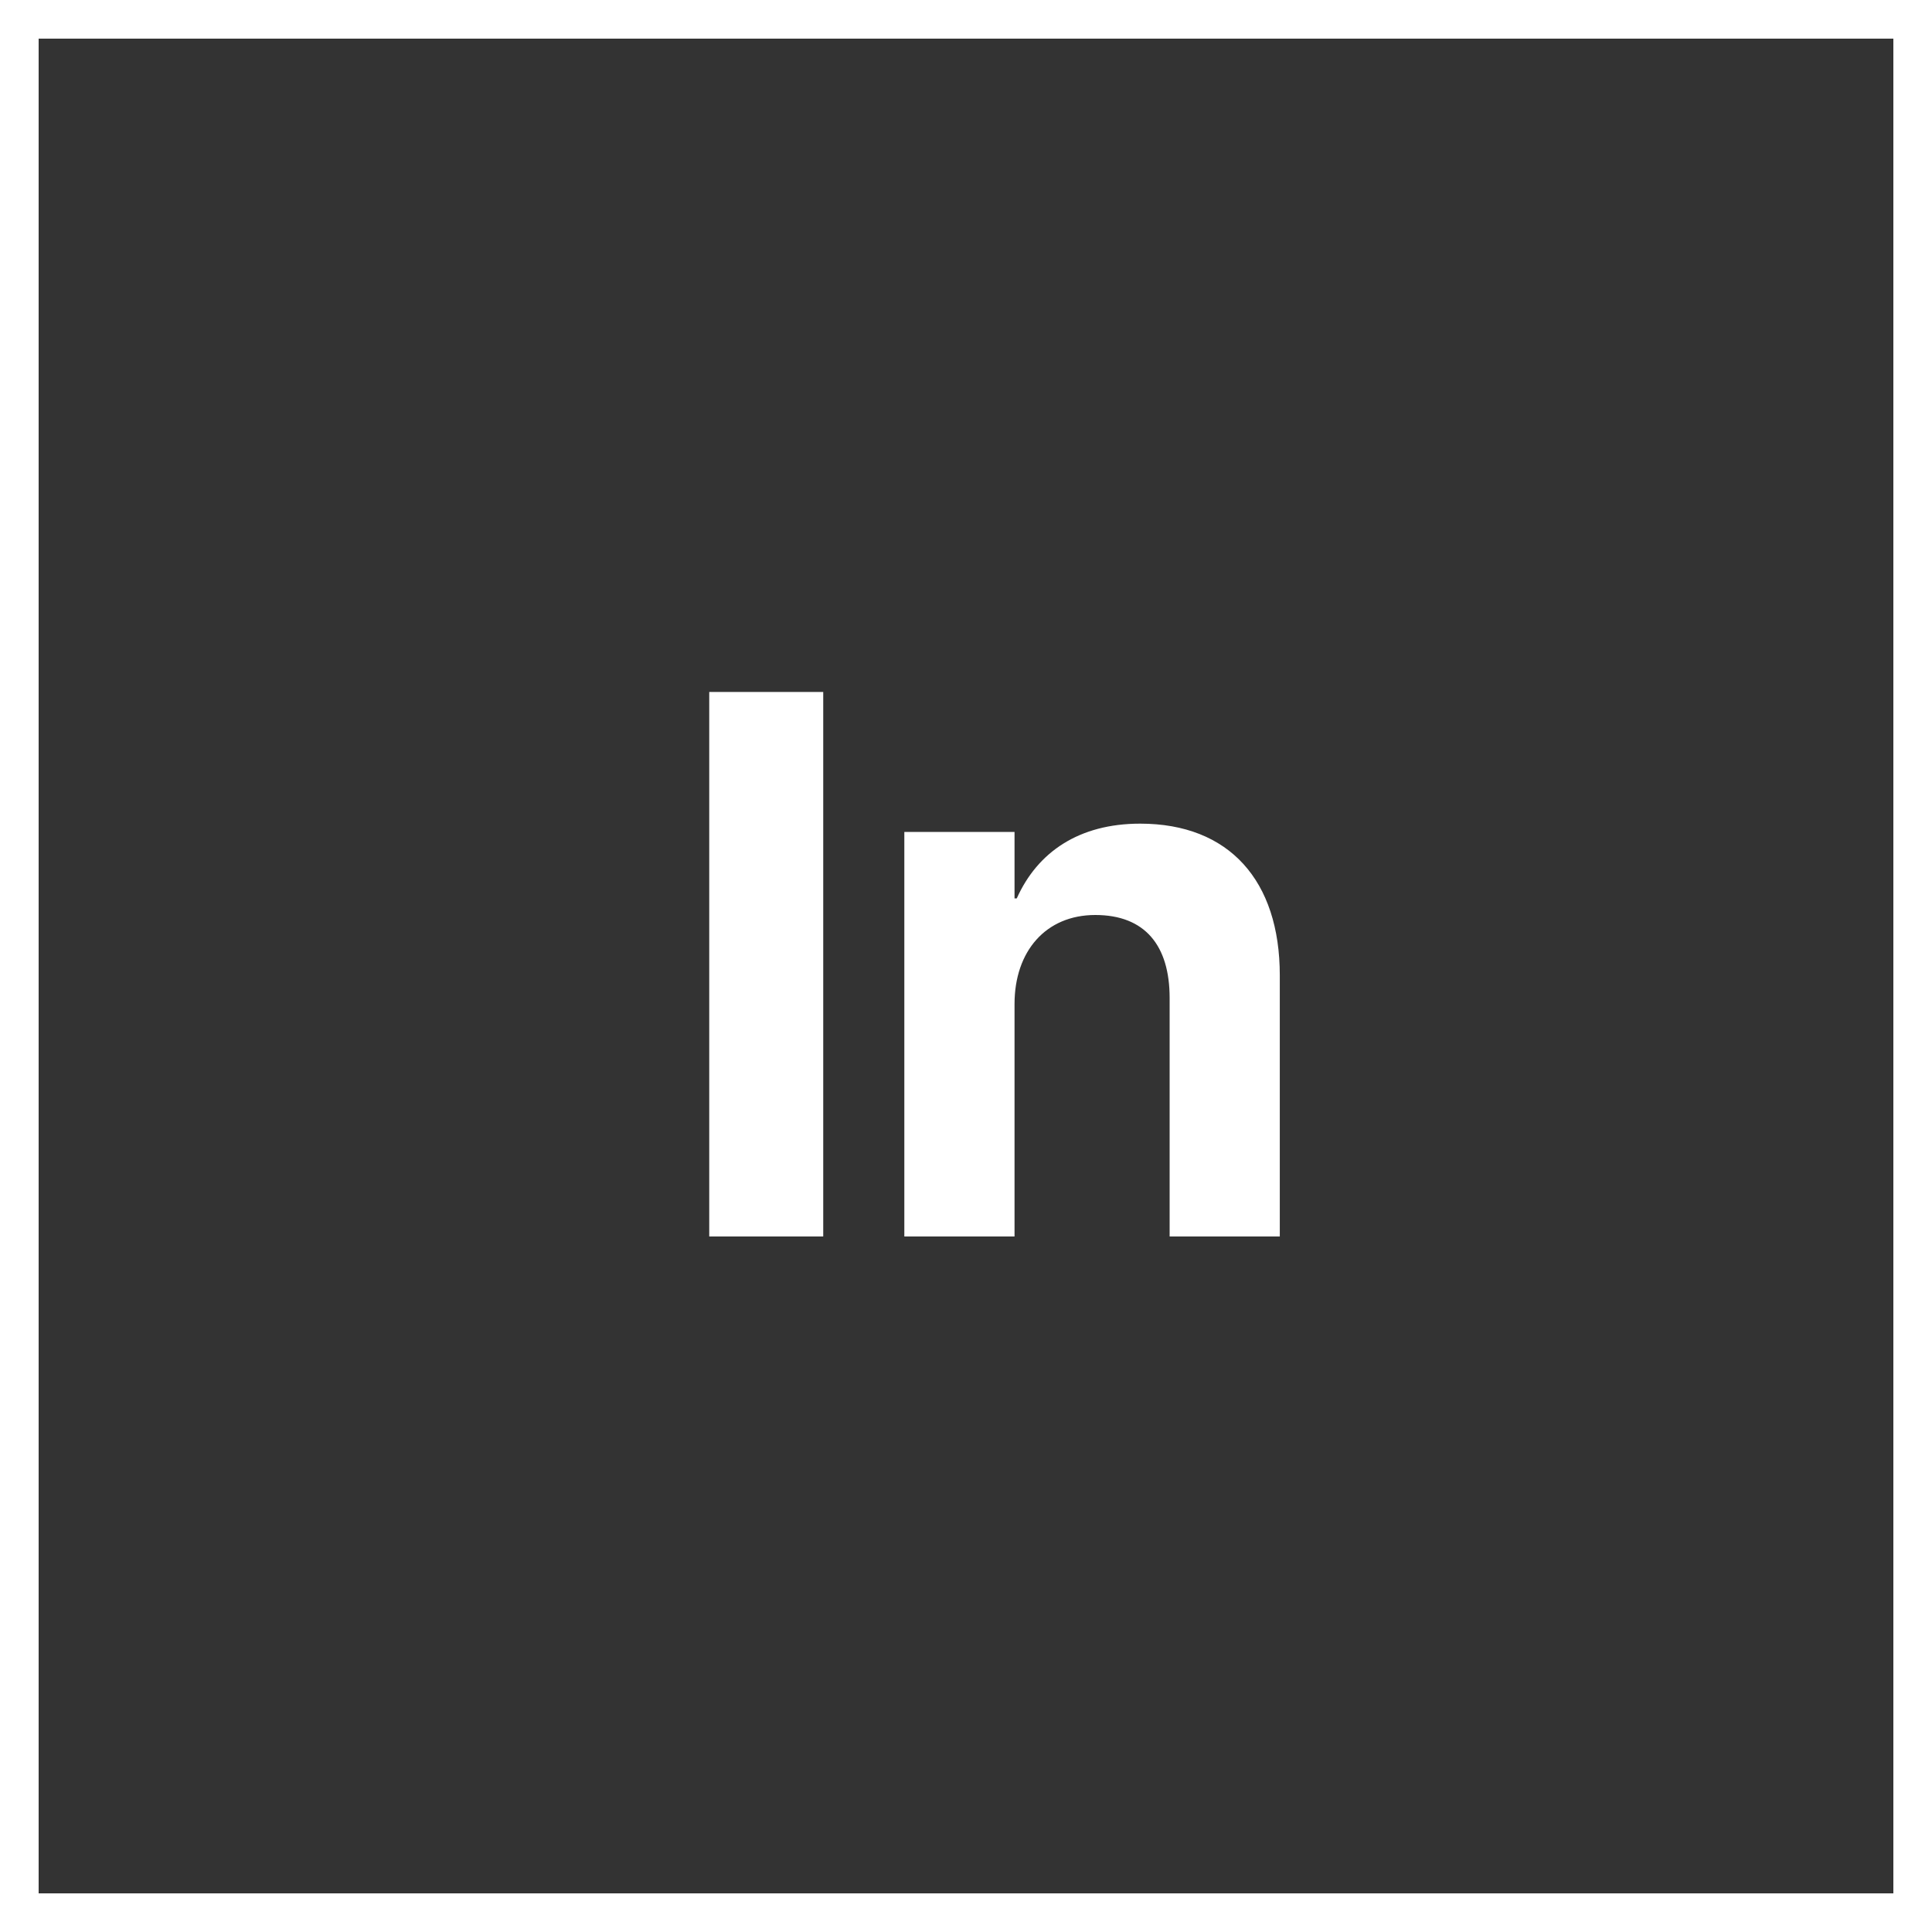 <svg width="50" height="50" viewBox="0 0 50 50" fill="none" xmlns="http://www.w3.org/2000/svg">
<rect x="0" y="0" width="50" height="50" fill="#333333" stroke="none"/>
<rect x="0.5" y="0.5" width="49" height="49" stroke="white"/>
<path d="M18.355 32H21.305V17.908H18.355V32ZM23.404 32H26.256V25.984C26.256 24.617 27.066 23.68 28.346 23.68C29.625 23.68 30.27 24.461 30.27 25.828V32H33.121V25.242C33.121 22.791 31.812 21.316 29.508 21.316C27.926 21.316 26.852 22.049 26.314 23.25H26.256V21.531H23.404V32Z" fill="white"/>
</svg>
